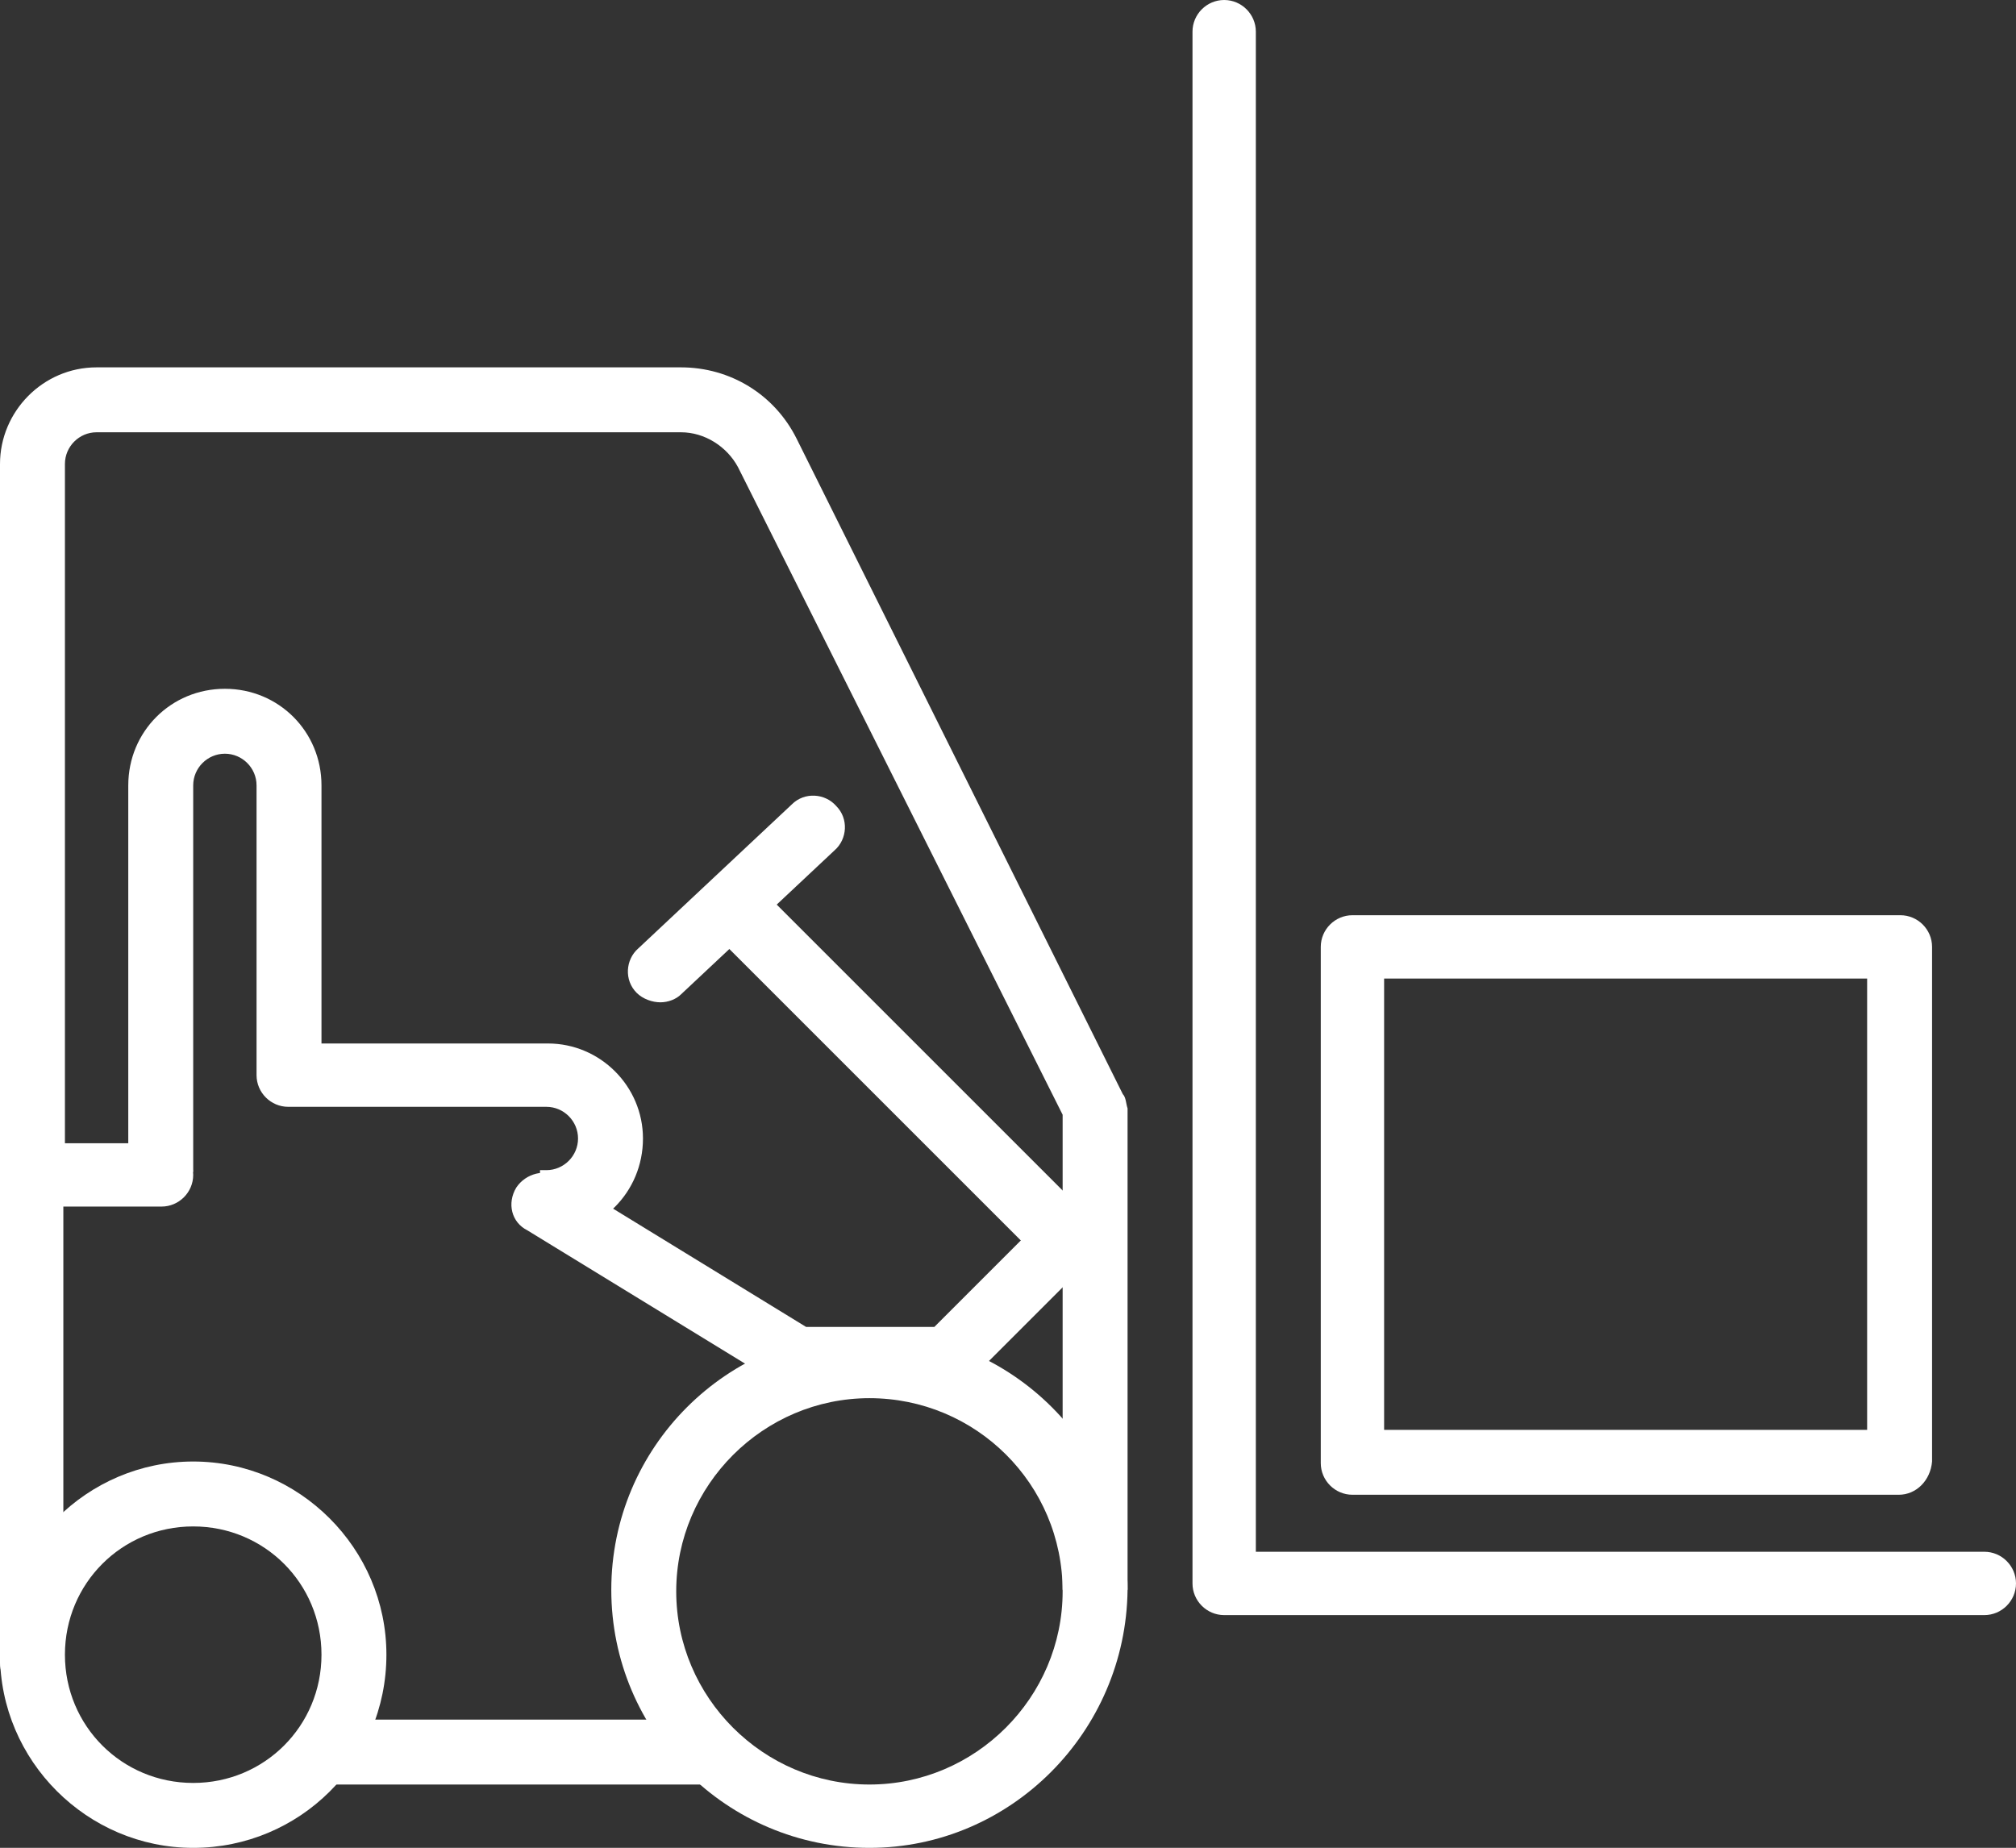 <?xml version="1.0" encoding="utf-8"?>
<!-- Generator: Adobe Illustrator 22.0.1, SVG Export Plug-In . SVG Version: 6.00 Build 0)  -->
<svg version="1.1" id="Layer_1" xmlns="http://www.w3.org/2000/svg" xmlns:xlink="http://www.w3.org/1999/xlink" x="0px" y="0px"
	 viewBox="0 0 127.3 116.7" style="enable-background:new 0 0 127.3 116.7;" xml:space="preserve">
<rect x="0" y="0" width="127.3" height="116.7" fill="#333333" stroke="none"/>
<style type="text/css">
	.st0{fill:#FFFFFF;}
</style>
<g>
	<path class="st0" d="M54.9,116.7c-9,0-16.3-7.3-16.3-16.3c0-9,7.3-16.3,16.3-16.3c9,0,16.3,7.3,16.3,16.3
		C71.1,109.4,63.8,116.7,54.9,116.7z M54.9,88.3c-6.7,0-12.2,5.5-12.2,12.2c0,6.7,5.5,12.2,12.2,12.2c6.7,0,12.2-5.5,12.2-12.2
		C67.1,93.7,61.6,88.3,54.9,88.3z"/>
	<path class="st0" d="M12.2,116.7c-6.7,0-12.2-5.5-12.2-12.2c0-6.7,5.5-12.2,12.2-12.2c6.7,0,12.2,5.5,12.2,12.2
		C24.4,111.3,18.9,116.7,12.2,116.7z M12.2,96.4c-4.5,0-8.1,3.6-8.1,8.1s3.6,8.1,8.1,8.1c4.5,0,8.1-3.6,8.1-8.1S16.7,96.4,12.2,96.4
		z"/>
	<path class="st0" d="M119.9,94.4H85.4c-1.1,0-2-0.9-2-2V59.8c0-1.1,0.9-2,2-2h34.6c1.1,0,2,0.9,2,2v32.5
		C121.9,93.5,121,94.4,119.9,94.4z M87.4,90.3h30.5V61.8H87.4V90.3z"/>
	<rect x="20.3" y="108.6" class="st0" width="24.4" height="4.1"/>
	<path class="st0" d="M70.9,69.1L50.3,27.7c-1.4-2.8-4.2-4.5-7.3-4.5H6.1C2.7,23.2,0,26,0,29.3v46.7h4.1V29.3c0-1.1,0.9-2,2-2H43
		c1.5,0,2.9,0.9,3.6,2.2l20.5,40.9v30h4.1V70C71.1,69.7,71.1,69.3,70.9,69.1z"/>
	<path class="st0" d="M34.6,65.9H20.3V49.6c0-3.4-2.7-6.1-6.1-6.1c-3.4,0-6.1,2.7-6.1,6.1v24.4h4.1V49.6c0-1.1,0.9-2,2-2
		c1.1,0,2,0.9,2,2v18.3c0,1.1,0.9,2,2,2h16.3c1.1,0,2,0.9,2,2s-0.9,2-2,2h-0.4v4.2l0.4-0.1c3.4,0,6.1-2.7,6.1-6.1
		C40.6,68.6,37.9,65.9,34.6,65.9z"/>
	
		<rect x="54.9" y="53.6" transform="matrix(0.707 -0.707 0.707 0.707 -31.372 60.137)" class="st0" width="4.1" height="28.7"/>
	<g>
		<path class="st0" d="M41.7,63.3c-0.5,0-1.1-0.2-1.5-0.6c-0.8-0.8-0.7-2.1,0.1-2.8l9.7-9.1c0.8-0.8,2.1-0.7,2.8,0.1
			c0.8,0.8,0.7,2.1-0.1,2.8l-9.7,9.1C42.7,63.1,42.2,63.3,41.7,63.3z"/>
	</g>
	<g>
		<path class="st0" d="M125.3,102h-48c-1.1,0-2-0.9-2-2V2c0-1.1,0.9-2,2-2c1.1,0,2,0.9,2,2v96h46c1.1,0,2,0.9,2,2
			S126.4,102,125.3,102z"/>
	</g>
	<g>
		<path class="st0" d="M2,107c-1.1,0-2-0.9-2-2V72.2l10.2,0c1.1,0,2,0.9,2,2s-0.9,2-2,2l-6.2,0V105C4,106.1,3.1,107,2,107z"/>
	</g>
	<g>
		<path class="st0" d="M59.8,87.8h-9.5c-0.4,0-0.7-0.1-1-0.3l-16-9.8C32.3,77.2,32,76,32.6,75c0.6-0.9,1.8-1.2,2.8-0.7l15.5,9.5H59
			l7.3-7.3c0.8-0.8,2-0.8,2.8,0s0.8,2,0,2.8l-7.9,7.9C60.8,87.6,60.3,87.8,59.8,87.8z"/>
	</g>
</g>
</svg>
